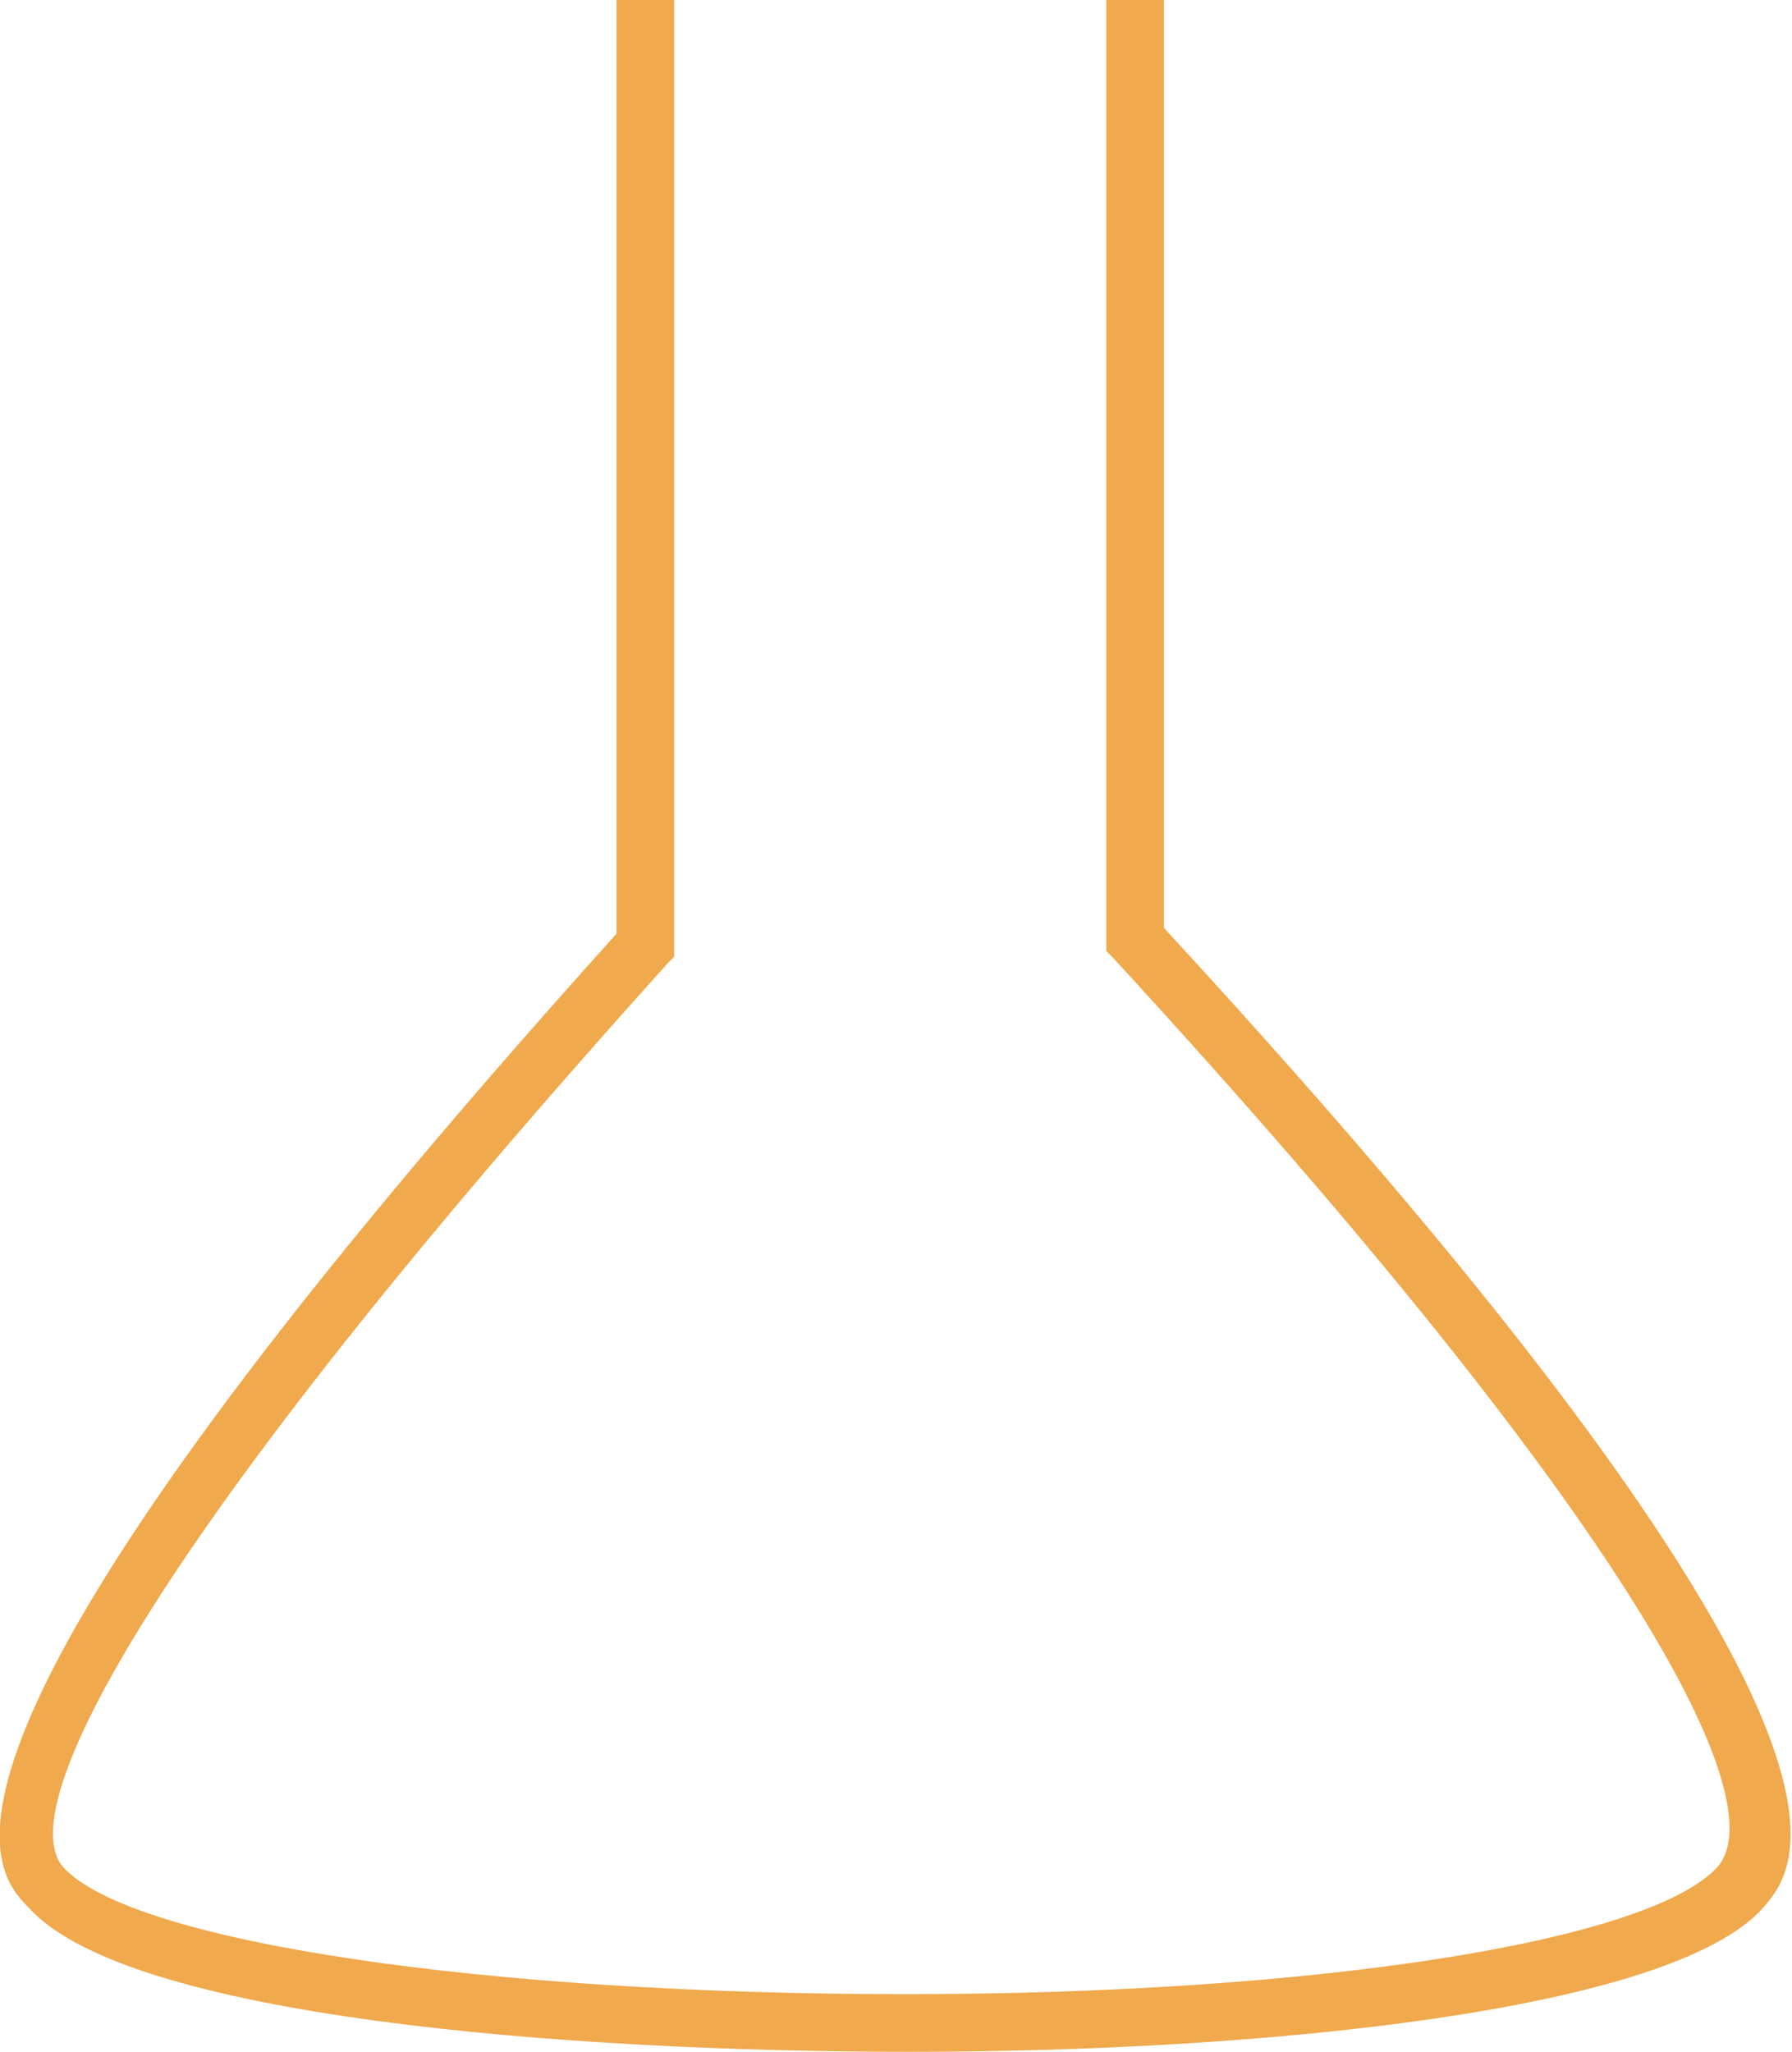 <svg xmlns="http://www.w3.org/2000/svg" viewBox="0 0 31.1 35.6"><path d="M11.8 16.6l-.1.1C2.6 26.8.3 31.4 1.2 32.4c1.1 1.3 7.3 2.2 14.6 2.2 7.1 0 12.9-.9 14.1-2.2 1-1.1-1.3-5.8-10.5-15.8l-.1-.1V0H12v16.6z" fill="none"/><path d="M20.2 16.1V0h-1v16.5l.1.1c9.2 10 11.5 14.7 10.5 15.8-1.2 1.3-7 2.2-14.1 2.2-7.3 0-13.4-.9-14.6-2.2-.9-1 1.4-5.6 10.5-15.7l.1-.1V0h-1v16.2C-2 30.3-.2 32.4.5 33.1c1.7 1.9 9.3 2.5 15.3 2.5 6.1 0 13.2-.7 14.8-2.5.6-.7 2.6-2.9-10.4-17z" fill="#f0a94d"/></svg>